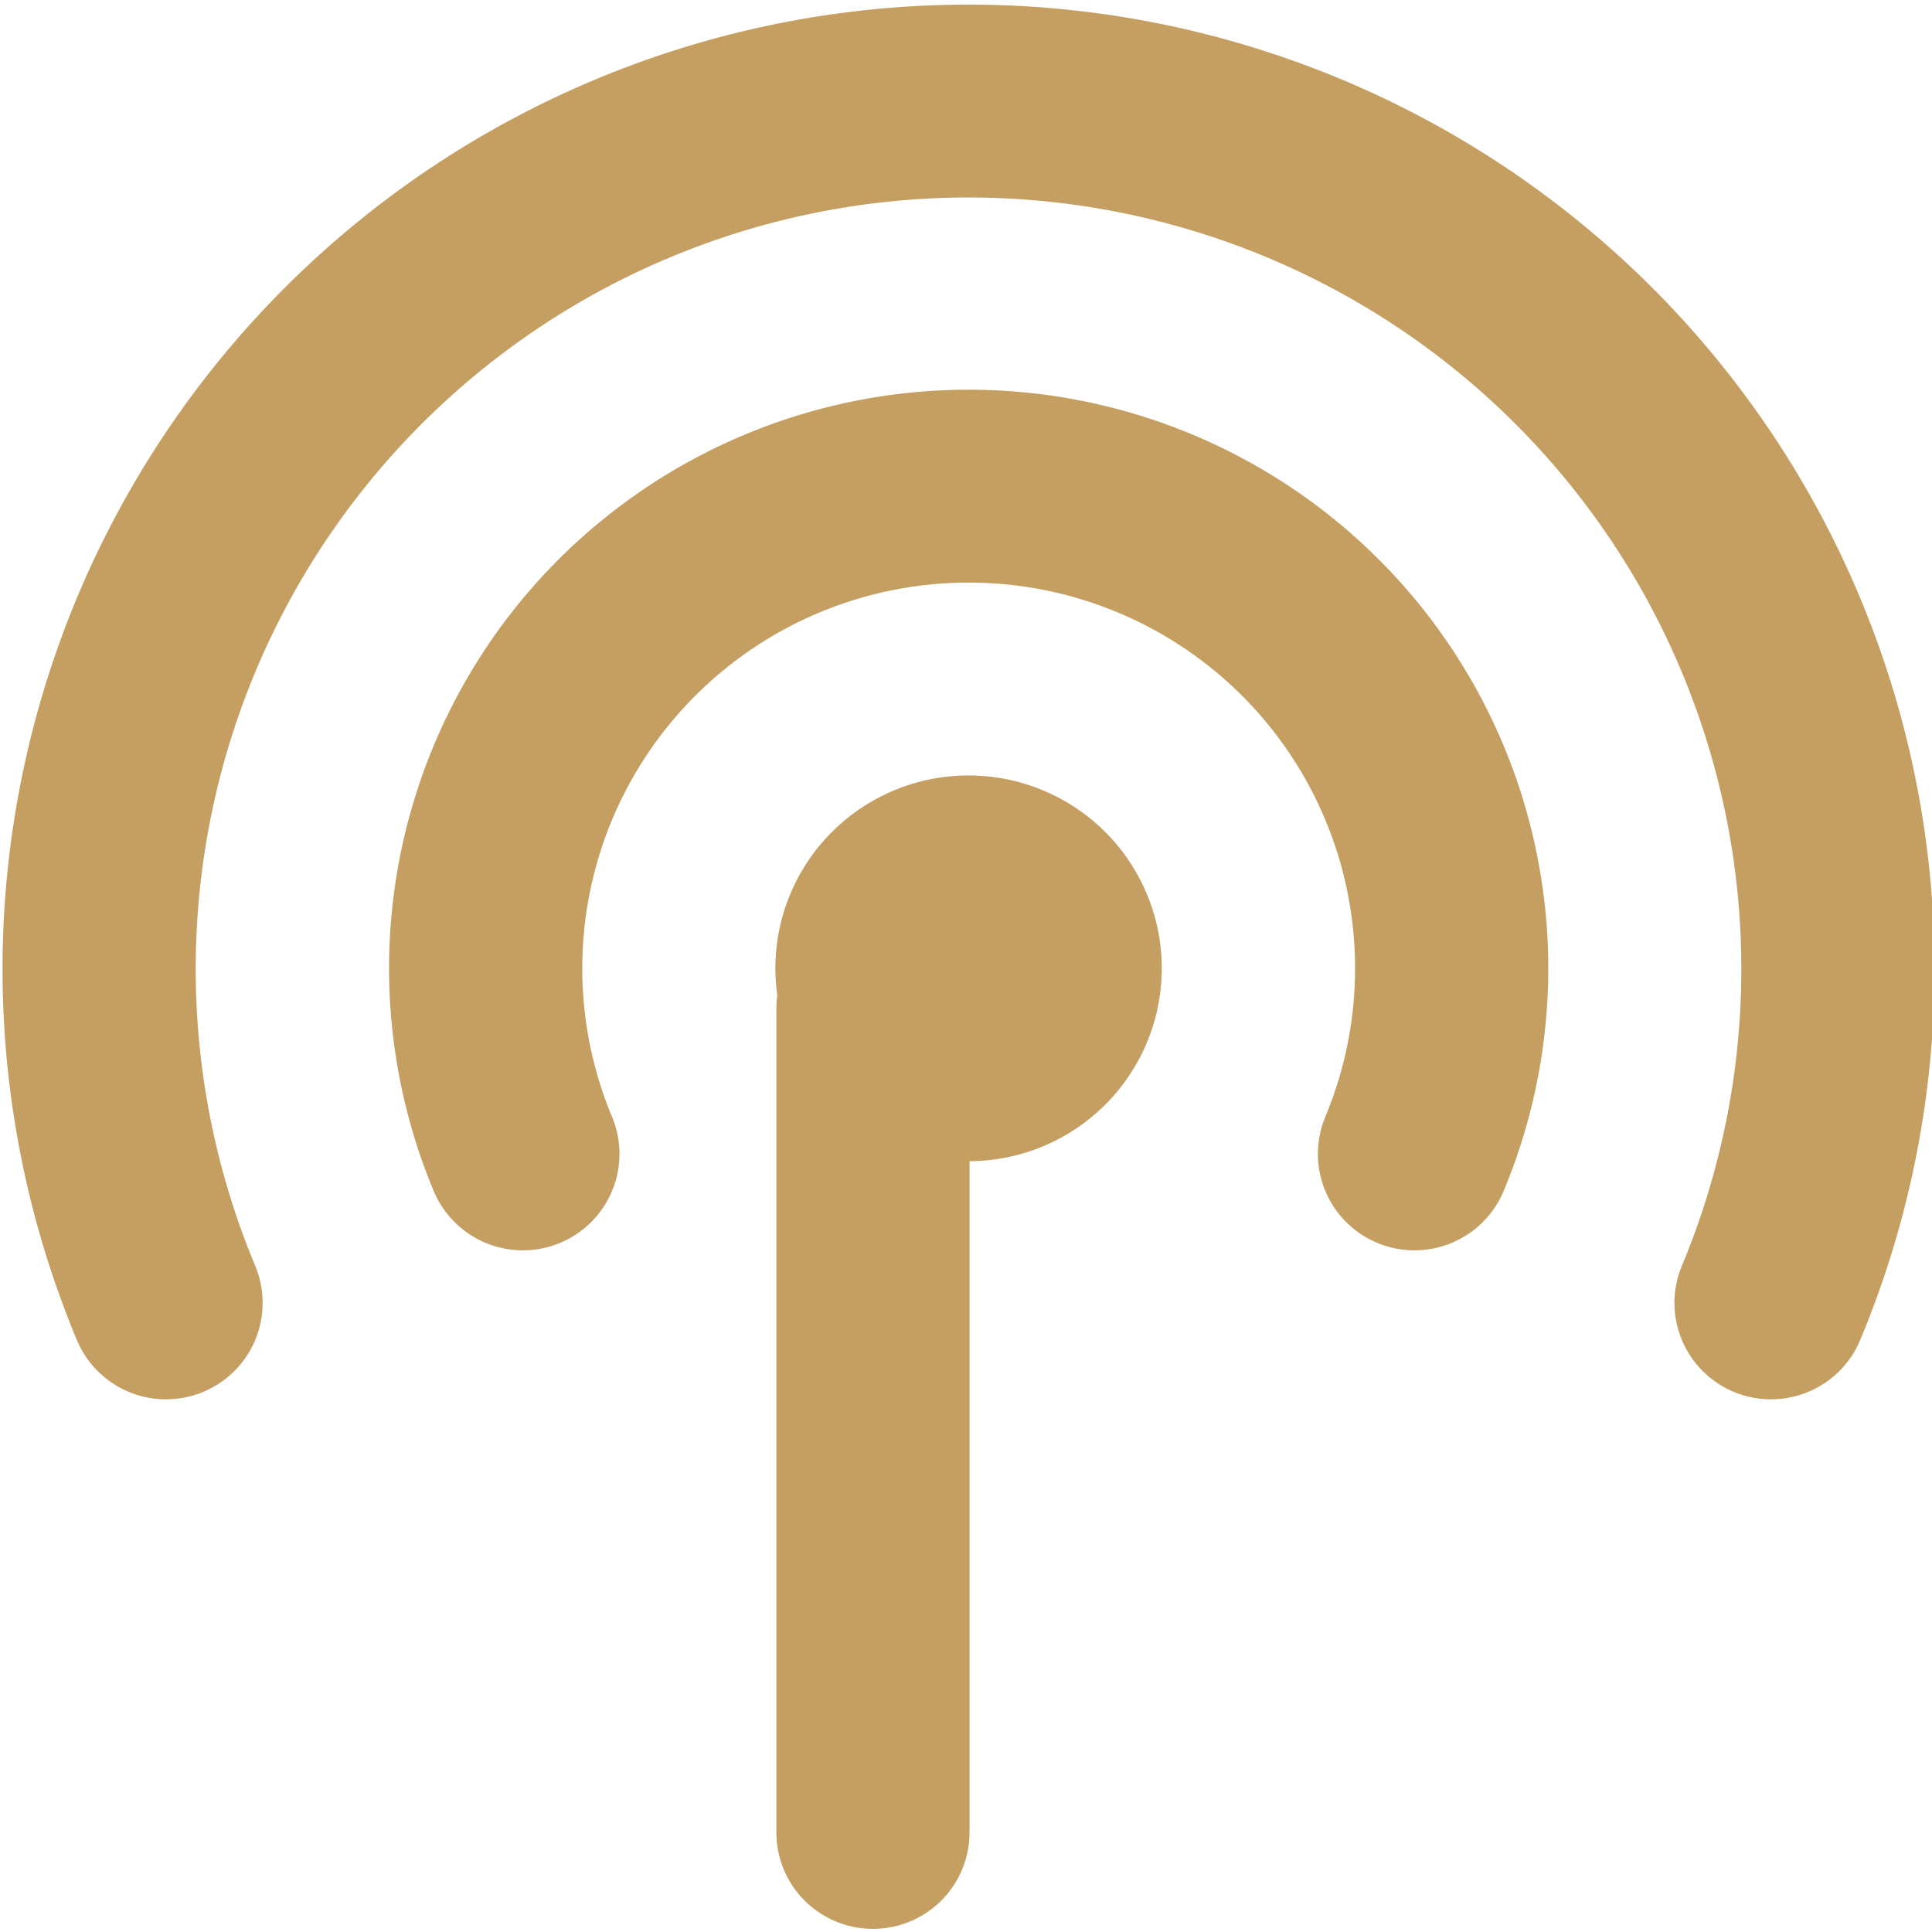 <?xml version="1.0" encoding="UTF-8" standalone="no"?>
<svg
   width="24"
   height="24"
   viewBox="0 0 24 24"
   fill="none"
   stroke="currentColor"
   stroke-width="2"
   stroke-linecap="round"
   stroke-linejoin="round"
   version="1.1"
   id="svg6"
   sodipodi:docname="favicon.svg"
   inkscape:version="1.4.2 (ebf0e940d0, 2025-05-08)"
   xmlns:inkscape="http://www.inkscape.org/namespaces/inkscape"
   xmlns:sodipodi="http://sodipodi.sourceforge.net/DTD/sodipodi-0.dtd"
   xmlns="http://www.w3.org/2000/svg"
   xmlns:svg="http://www.w3.org/2000/svg">
  <defs
     id="defs6" />
  <sodipodi:namedview
     id="namedview6"
     pagecolor="#ffffff"
     bordercolor="#000000"
     borderopacity="0.25"
     inkscape:showpageshadow="2"
     inkscape:pageopacity="0.0"
     inkscape:pagecheckerboard="0"
     inkscape:deskcolor="#d1d1d1"
     inkscape:zoom="24.020833"
     inkscape:cx="10.157849"
     inkscape:cy="11.011275"
     inkscape:window-width="2560"
     inkscape:window-height="1364"
     inkscape:window-x="0"
     inkscape:window-y="331"
     inkscape:window-maximized="1"
     inkscape:current-layer="svg6" />
  <path
     stroke="none"
     d="M0 0h24v24H0z"
     fill="none"
     id="path1" />
  <g
     id="g9"
     transform="matrix(1.2,0,0,1.198,-2.368,-2.347)"
     style="stroke:#c59f61;stroke-opacity:1">
    <path
       d="m 12,12 m -1,0 a 1,1 0 1 0 2,0 1,1 0 1 0 -2,0"
       id="path2"
       style="stroke:#c59f61;stroke-opacity:1" />
    <path
       d="m 16.616,13.924 a 5,5 0 1 0 -9.23,0"
       id="path3"
       style="stroke:#c59f61;stroke-opacity:1" />
    <path
       d="m 20.307,15.469 a 9,9 0 1 0 -16.615,0"
       id="path4"
       style="stroke:#c59f61;stroke-opacity:1" />
    <path
       style="fill:none;stroke:#c59f61;stroke-width:2;stroke-linecap:round;stroke-dasharray:none;stroke-opacity:1"
       d="m 11.01,12.423 v 8.537"
       id="path7"
       sodipodi:nodetypes="cc" />
  </g>
</svg>
